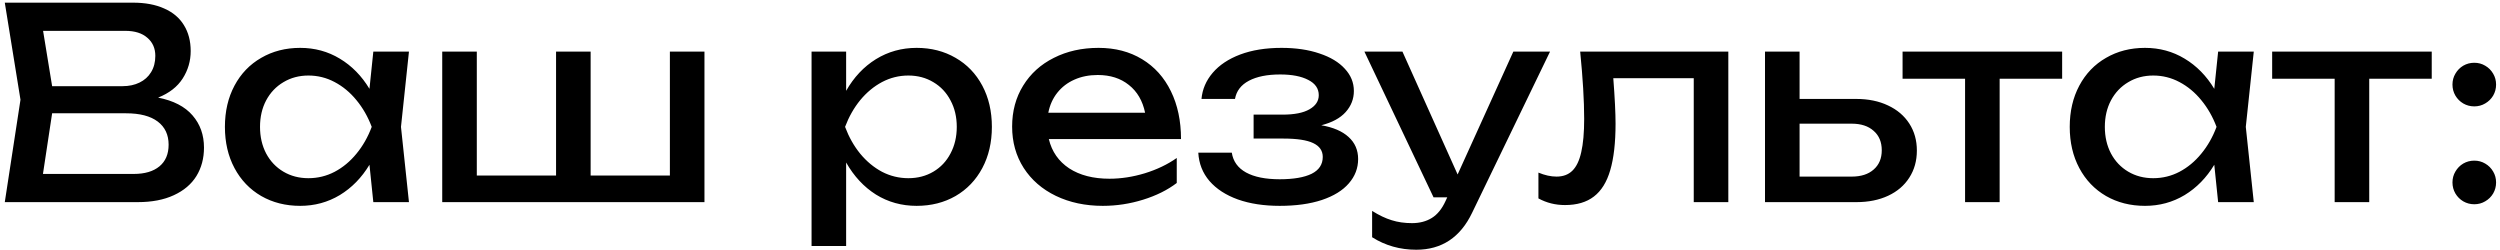 <?xml version="1.0" encoding="UTF-8"?> <svg xmlns="http://www.w3.org/2000/svg" width="470" height="47" viewBox="0 0 470 47" fill="none"><path d="M29.725 18.35C32.608 18.917 34.767 20.033 36.2 21.7C37.633 23.35 38.35 25.367 38.35 27.75C38.35 29.767 37.875 31.55 36.925 33.1C35.975 34.633 34.558 35.833 32.675 36.7C30.808 37.567 28.55 38 25.9 38H0.9L3.85 18.75L0.9 0.5H25C27.3 0.5 29.258 0.867 30.875 1.6C32.508 2.317 33.742 3.358 34.575 4.725C35.425 6.092 35.85 7.717 35.85 9.6C35.85 11.467 35.35 13.183 34.35 14.75C33.35 16.317 31.808 17.517 29.725 18.35ZM29.2 10.5C29.2 9.083 28.7 7.95 27.7 7.1C26.717 6.233 25.333 5.8 23.55 5.8H8.1L9.8 16.2H23.05C24.25 16.2 25.308 15.975 26.225 15.525C27.158 15.075 27.883 14.425 28.4 13.575C28.933 12.708 29.2 11.683 29.2 10.5ZM25.15 32.7C27.217 32.7 28.825 32.225 29.975 31.275C31.125 30.325 31.7 28.967 31.7 27.2C31.7 25.333 31.017 23.883 29.65 22.85C28.283 21.817 26.3 21.3 23.7 21.3H9.8L8.075 32.7H25.15ZM76.884 9.7L75.384 23.85L76.884 38H70.184L69.459 30.975C67.992 33.408 66.134 35.308 63.884 36.675C61.634 38.025 59.151 38.7 56.434 38.7C53.701 38.7 51.259 38.083 49.109 36.85C46.959 35.6 45.284 33.85 44.084 31.6C42.884 29.35 42.284 26.767 42.284 23.85C42.284 20.933 42.884 18.35 44.084 16.1C45.284 13.85 46.959 12.108 49.109 10.875C51.259 9.625 53.701 9 56.434 9C59.167 9 61.651 9.675 63.884 11.025C66.134 12.375 67.992 14.267 69.459 16.7L70.184 9.7H76.884ZM57.984 33.5C59.734 33.5 61.376 33.1 62.909 32.3C64.459 31.483 65.826 30.35 67.009 28.9C68.209 27.45 69.167 25.767 69.884 23.85C69.167 21.95 68.209 20.275 67.009 18.825C65.826 17.375 64.459 16.242 62.909 15.425C61.376 14.608 59.734 14.2 57.984 14.2C56.234 14.2 54.667 14.617 53.284 15.45C51.901 16.267 50.817 17.408 50.034 18.875C49.267 20.325 48.884 21.983 48.884 23.85C48.884 25.717 49.267 27.383 50.034 28.85C50.817 30.317 51.901 31.458 53.284 32.275C54.667 33.092 56.234 33.5 57.984 33.5ZM125.939 33V9.7H132.439V38H83.139V9.7H89.639V33H104.539V9.7H111.039V33H125.939ZM172.323 9C175.056 9 177.498 9.625 179.648 10.875C181.798 12.108 183.473 13.85 184.673 16.1C185.873 18.35 186.473 20.933 186.473 23.85C186.473 26.767 185.873 29.35 184.673 31.6C183.473 33.85 181.798 35.6 179.648 36.85C177.498 38.083 175.056 38.7 172.323 38.7C169.506 38.7 166.956 37.992 164.673 36.575C162.406 35.142 160.54 33.133 159.073 30.55V46.25H152.573V9.7H159.073V17.075C160.523 14.525 162.39 12.542 164.673 11.125C166.973 9.708 169.523 9 172.323 9ZM170.773 33.5C172.523 33.5 174.09 33.092 175.473 32.275C176.856 31.458 177.931 30.317 178.698 28.85C179.481 27.383 179.873 25.717 179.873 23.85C179.873 21.983 179.481 20.325 178.698 18.875C177.931 17.408 176.856 16.267 175.473 15.45C174.09 14.617 172.523 14.2 170.773 14.2C169.023 14.2 167.373 14.608 165.823 15.425C164.29 16.242 162.923 17.375 161.723 18.825C160.54 20.275 159.59 21.95 158.873 23.85C159.59 25.767 160.54 27.45 161.723 28.9C162.923 30.35 164.29 31.483 165.823 32.3C167.373 33.1 169.023 33.5 170.773 33.5ZM197.18 26.15C197.746 28.5 199.021 30.333 201.005 31.65C203.005 32.95 205.53 33.6 208.58 33.6C210.763 33.6 212.98 33.258 215.23 32.575C217.496 31.875 219.496 30.917 221.23 29.7V34.4C219.48 35.733 217.363 36.783 214.88 37.55C212.413 38.317 209.896 38.7 207.33 38.7C204.046 38.7 201.105 38.075 198.505 36.825C195.921 35.575 193.905 33.825 192.455 31.575C191.005 29.308 190.28 26.717 190.28 23.8C190.28 20.9 190.971 18.333 192.355 16.1C193.738 13.85 195.663 12.108 198.13 10.875C200.596 9.625 203.396 9 206.53 9C209.646 9 212.371 9.708 214.705 11.125C217.055 12.542 218.863 14.55 220.13 17.15C221.396 19.733 222.03 22.733 222.03 26.15H197.18ZM206.38 14.1C204.746 14.1 203.28 14.392 201.98 14.975C200.696 15.542 199.63 16.358 198.78 17.425C197.93 18.492 197.363 19.75 197.08 21.2H215.28C214.813 18.95 213.796 17.208 212.23 15.975C210.68 14.725 208.73 14.1 206.38 14.1ZM248.403 23.55C250.636 23.933 252.344 24.667 253.528 25.75C254.728 26.833 255.328 28.217 255.328 29.9C255.328 31.617 254.744 33.142 253.578 34.475C252.428 35.808 250.736 36.85 248.503 37.6C246.286 38.333 243.644 38.7 240.578 38.7C237.611 38.7 234.994 38.3 232.728 37.5C230.461 36.683 228.678 35.525 227.378 34.025C226.094 32.525 225.394 30.75 225.278 28.7H231.578C231.828 30.333 232.719 31.575 234.253 32.425C235.803 33.275 237.911 33.7 240.578 33.7C243.178 33.7 245.178 33.358 246.578 32.675C247.978 31.975 248.678 30.917 248.678 29.5C248.678 28.333 248.078 27.467 246.878 26.9C245.694 26.333 243.828 26.05 241.278 26.05H235.678V21.55H241.128C243.344 21.55 245.028 21.217 246.178 20.55C247.344 19.883 247.928 19 247.928 17.9C247.928 16.65 247.269 15.692 245.953 15.025C244.653 14.342 242.894 14 240.678 14C238.244 14 236.286 14.392 234.803 15.175C233.319 15.958 232.444 17.1 232.178 18.6H225.878C226.044 16.783 226.744 15.15 227.978 13.7C229.228 12.233 230.953 11.083 233.153 10.25C235.369 9.417 237.961 9 240.928 9C243.628 9 246.003 9.35 248.053 10.05C250.119 10.733 251.711 11.692 252.828 12.925C253.961 14.142 254.528 15.533 254.528 17.1C254.528 18.6 254.011 19.925 252.978 21.075C251.961 22.208 250.436 23.033 248.403 23.55ZM284.508 9.7H291.408L276.758 40C274.541 44.633 271.041 46.95 266.258 46.95C263.208 46.95 260.441 46.167 257.958 44.6V39.65C259.258 40.467 260.483 41.05 261.633 41.4C262.783 41.767 264.058 41.95 265.458 41.95C266.891 41.95 268.133 41.625 269.183 40.975C270.233 40.325 271.091 39.267 271.758 37.8L272.083 37.1H269.508L256.508 9.7H263.658L274.033 32.8L284.508 9.7ZM324.924 9.7V38H318.424V14.7H303.299C303.582 18.383 303.724 21.233 303.724 23.25C303.724 26.833 303.39 29.75 302.724 32C302.074 34.233 301.049 35.883 299.649 36.95C298.265 38.017 296.457 38.55 294.224 38.55C292.407 38.55 290.74 38.133 289.224 37.3V32.45C290.424 32.95 291.557 33.2 292.624 33.2C293.857 33.2 294.849 32.833 295.599 32.1C296.365 31.35 296.924 30.183 297.274 28.6C297.64 27.017 297.824 24.933 297.824 22.35C297.824 18.917 297.574 14.7 297.074 9.7H324.924ZM348.971 18.6C351.238 18.6 353.229 19.008 354.946 19.825C356.663 20.625 357.996 21.758 358.946 23.225C359.896 24.692 360.371 26.383 360.371 28.3C360.371 30.233 359.896 31.933 358.946 33.4C358.013 34.867 356.688 36 354.971 36.8C353.254 37.6 351.271 38 349.021 38H331.821V9.7H338.321V18.6H348.971ZM348.121 33.2C349.871 33.2 351.246 32.758 352.246 31.875C353.263 30.992 353.771 29.783 353.771 28.25C353.771 26.7 353.263 25.483 352.246 24.6C351.246 23.7 349.871 23.25 348.121 23.25H338.321V33.2H348.121ZM357.683 9.7H387.683V14.8H375.933V38H369.433V14.8H357.683V9.7ZM423.71 9.7L422.21 23.85L423.71 38H417.01L416.285 30.975C414.818 33.408 412.96 35.308 410.71 36.675C408.46 38.025 405.977 38.7 403.26 38.7C400.527 38.7 398.085 38.083 395.935 36.85C393.785 35.6 392.11 33.85 390.91 31.6C389.71 29.35 389.11 26.767 389.11 23.85C389.11 20.933 389.71 18.35 390.91 16.1C392.11 13.85 393.785 12.108 395.935 10.875C398.085 9.625 400.527 9 403.26 9C405.993 9 408.477 9.675 410.71 11.025C412.96 12.375 414.818 14.267 416.285 16.7L417.01 9.7H423.71ZM404.81 33.5C406.56 33.5 408.202 33.1 409.735 32.3C411.285 31.483 412.652 30.35 413.835 28.9C415.035 27.45 415.993 25.767 416.71 23.85C415.993 21.95 415.035 20.275 413.835 18.825C412.652 17.375 411.285 16.242 409.735 15.425C408.202 14.608 406.56 14.2 404.81 14.2C403.06 14.2 401.493 14.617 400.11 15.45C398.727 16.267 397.643 17.408 396.86 18.875C396.093 20.325 395.71 21.983 395.71 23.85C395.71 25.717 396.093 27.383 396.86 28.85C397.643 30.317 398.727 31.458 400.11 32.275C401.493 33.092 403.06 33.5 404.81 33.5ZM427.166 9.7H457.166V14.8H445.416V38H438.916V14.8H427.166V9.7ZM465.164 20C464.414 20 463.723 19.817 463.089 19.45C462.473 19.083 461.981 18.592 461.614 17.975C461.248 17.342 461.064 16.65 461.064 15.9C461.064 15.15 461.248 14.467 461.614 13.85C461.981 13.217 462.473 12.717 463.089 12.35C463.723 11.983 464.414 11.8 465.164 11.8C465.914 11.8 466.598 11.983 467.214 12.35C467.848 12.717 468.348 13.217 468.714 13.85C469.081 14.467 469.264 15.15 469.264 15.9C469.264 16.65 469.081 17.342 468.714 17.975C468.348 18.592 467.848 19.083 467.214 19.45C466.598 19.817 465.914 20 465.164 20ZM465.164 38.4C464.414 38.4 463.723 38.217 463.089 37.85C462.473 37.483 461.981 36.992 461.614 36.375C461.248 35.742 461.064 35.05 461.064 34.3C461.064 33.55 461.248 32.867 461.614 32.25C461.981 31.617 462.473 31.117 463.089 30.75C463.723 30.383 464.414 30.2 465.164 30.2C465.914 30.2 466.598 30.383 467.214 30.75C467.848 31.117 468.348 31.617 468.714 32.25C469.081 32.867 469.264 33.55 469.264 34.3C469.264 35.05 469.081 35.742 468.714 36.375C468.348 36.992 467.848 37.483 467.214 37.85C466.598 38.217 465.914 38.4 465.164 38.4Z" fill="black"></path></svg> 